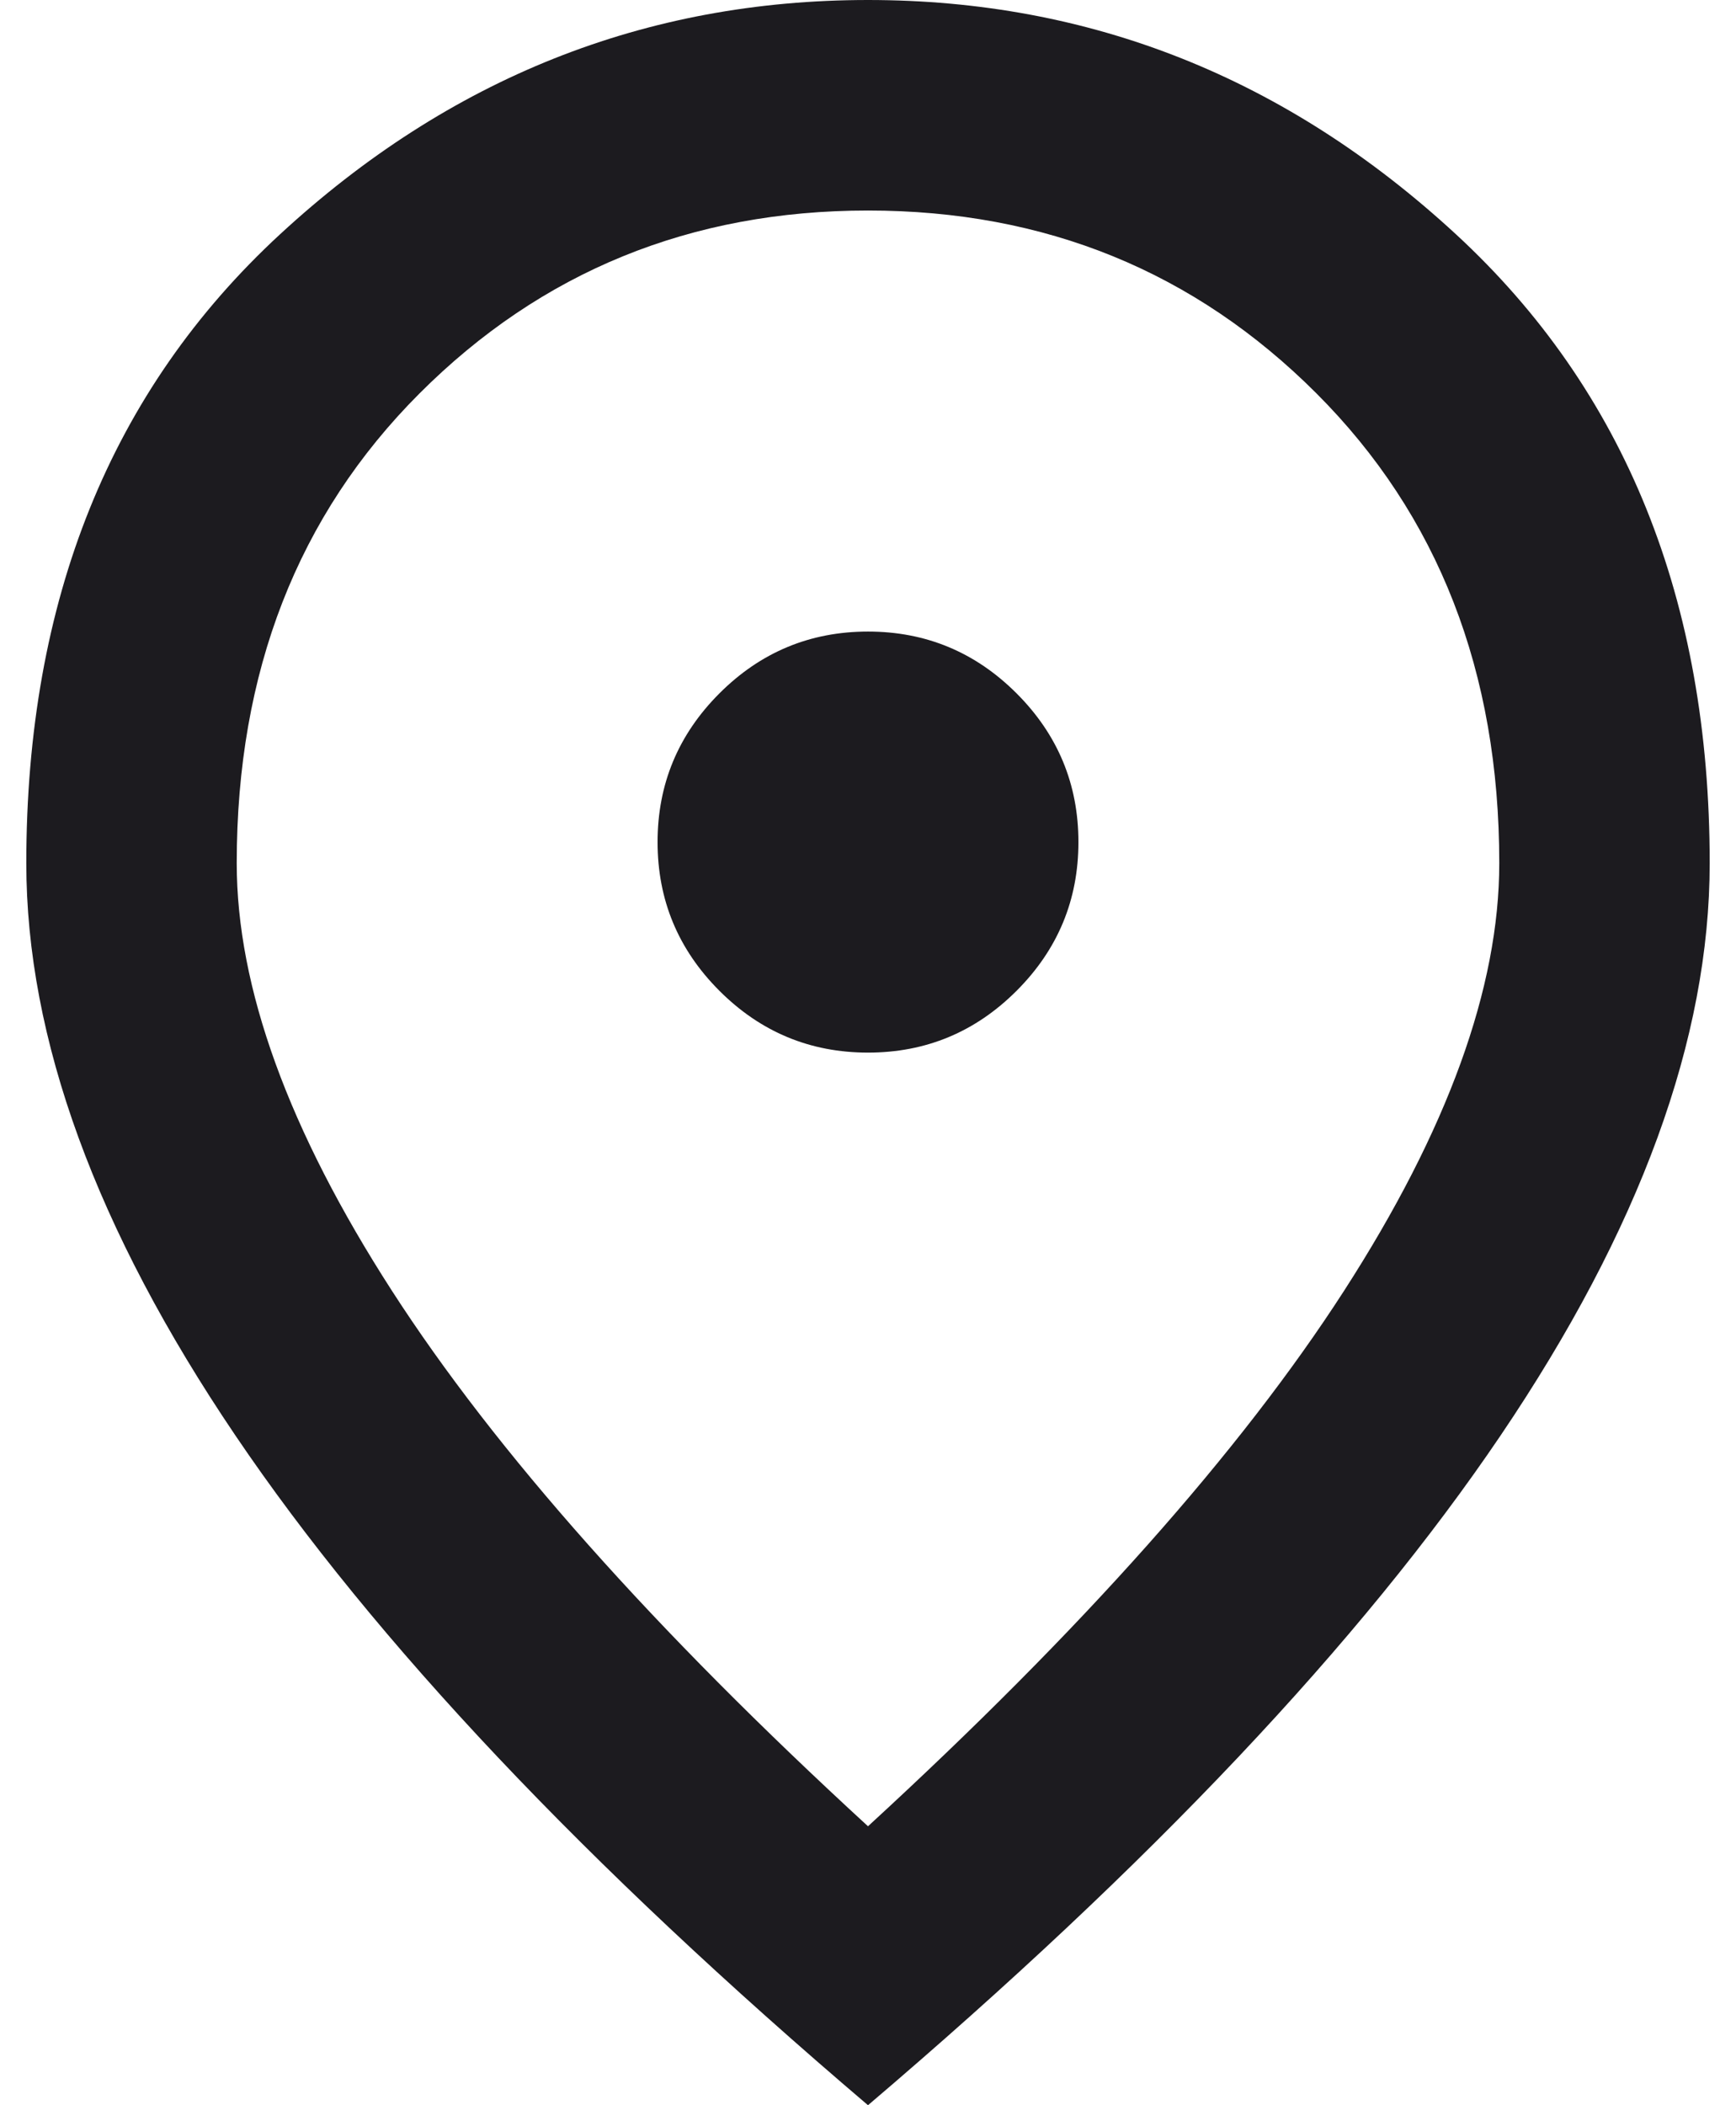 <svg width="33" height="40" viewBox="0 0 33 40" fill="none" xmlns="http://www.w3.org/2000/svg">
<path d="M16.5 20C17.6 20 18.542 19.608 19.325 18.825C20.108 18.042 20.5 17.1 20.5 16C20.5 14.9 20.108 13.958 19.325 13.175C18.542 12.392 17.6 12 16.5 12C15.4 12 14.458 12.392 13.675 13.175C12.892 13.958 12.5 14.9 12.5 16C12.5 17.1 12.892 18.042 13.675 18.825C14.458 19.608 15.4 20 16.5 20ZM16.5 34.7C20.567 30.967 23.583 27.575 25.55 24.525C27.517 21.475 28.5 18.767 28.5 16.4C28.5 12.767 27.342 9.792 25.025 7.475C22.708 5.158 19.867 4 16.5 4C13.133 4 10.292 5.158 7.975 7.475C5.658 9.792 4.5 12.767 4.5 16.4C4.5 18.767 5.483 21.475 7.45 24.525C9.417 27.575 12.433 30.967 16.5 34.7ZM16.5 40C11.133 35.433 7.125 31.192 4.475 27.275C1.825 23.358 0.5 19.733 0.5 16.4C0.5 11.4 2.108 7.417 5.325 4.45C8.542 1.483 12.267 0 16.5 0C20.733 0 24.458 1.483 27.675 4.45C30.892 7.417 32.5 11.4 32.5 16.4C32.5 19.733 31.175 23.358 28.525 27.275C25.875 31.192 21.867 35.433 16.5 40Z" fill="#1C1B1F"/>
</svg>
